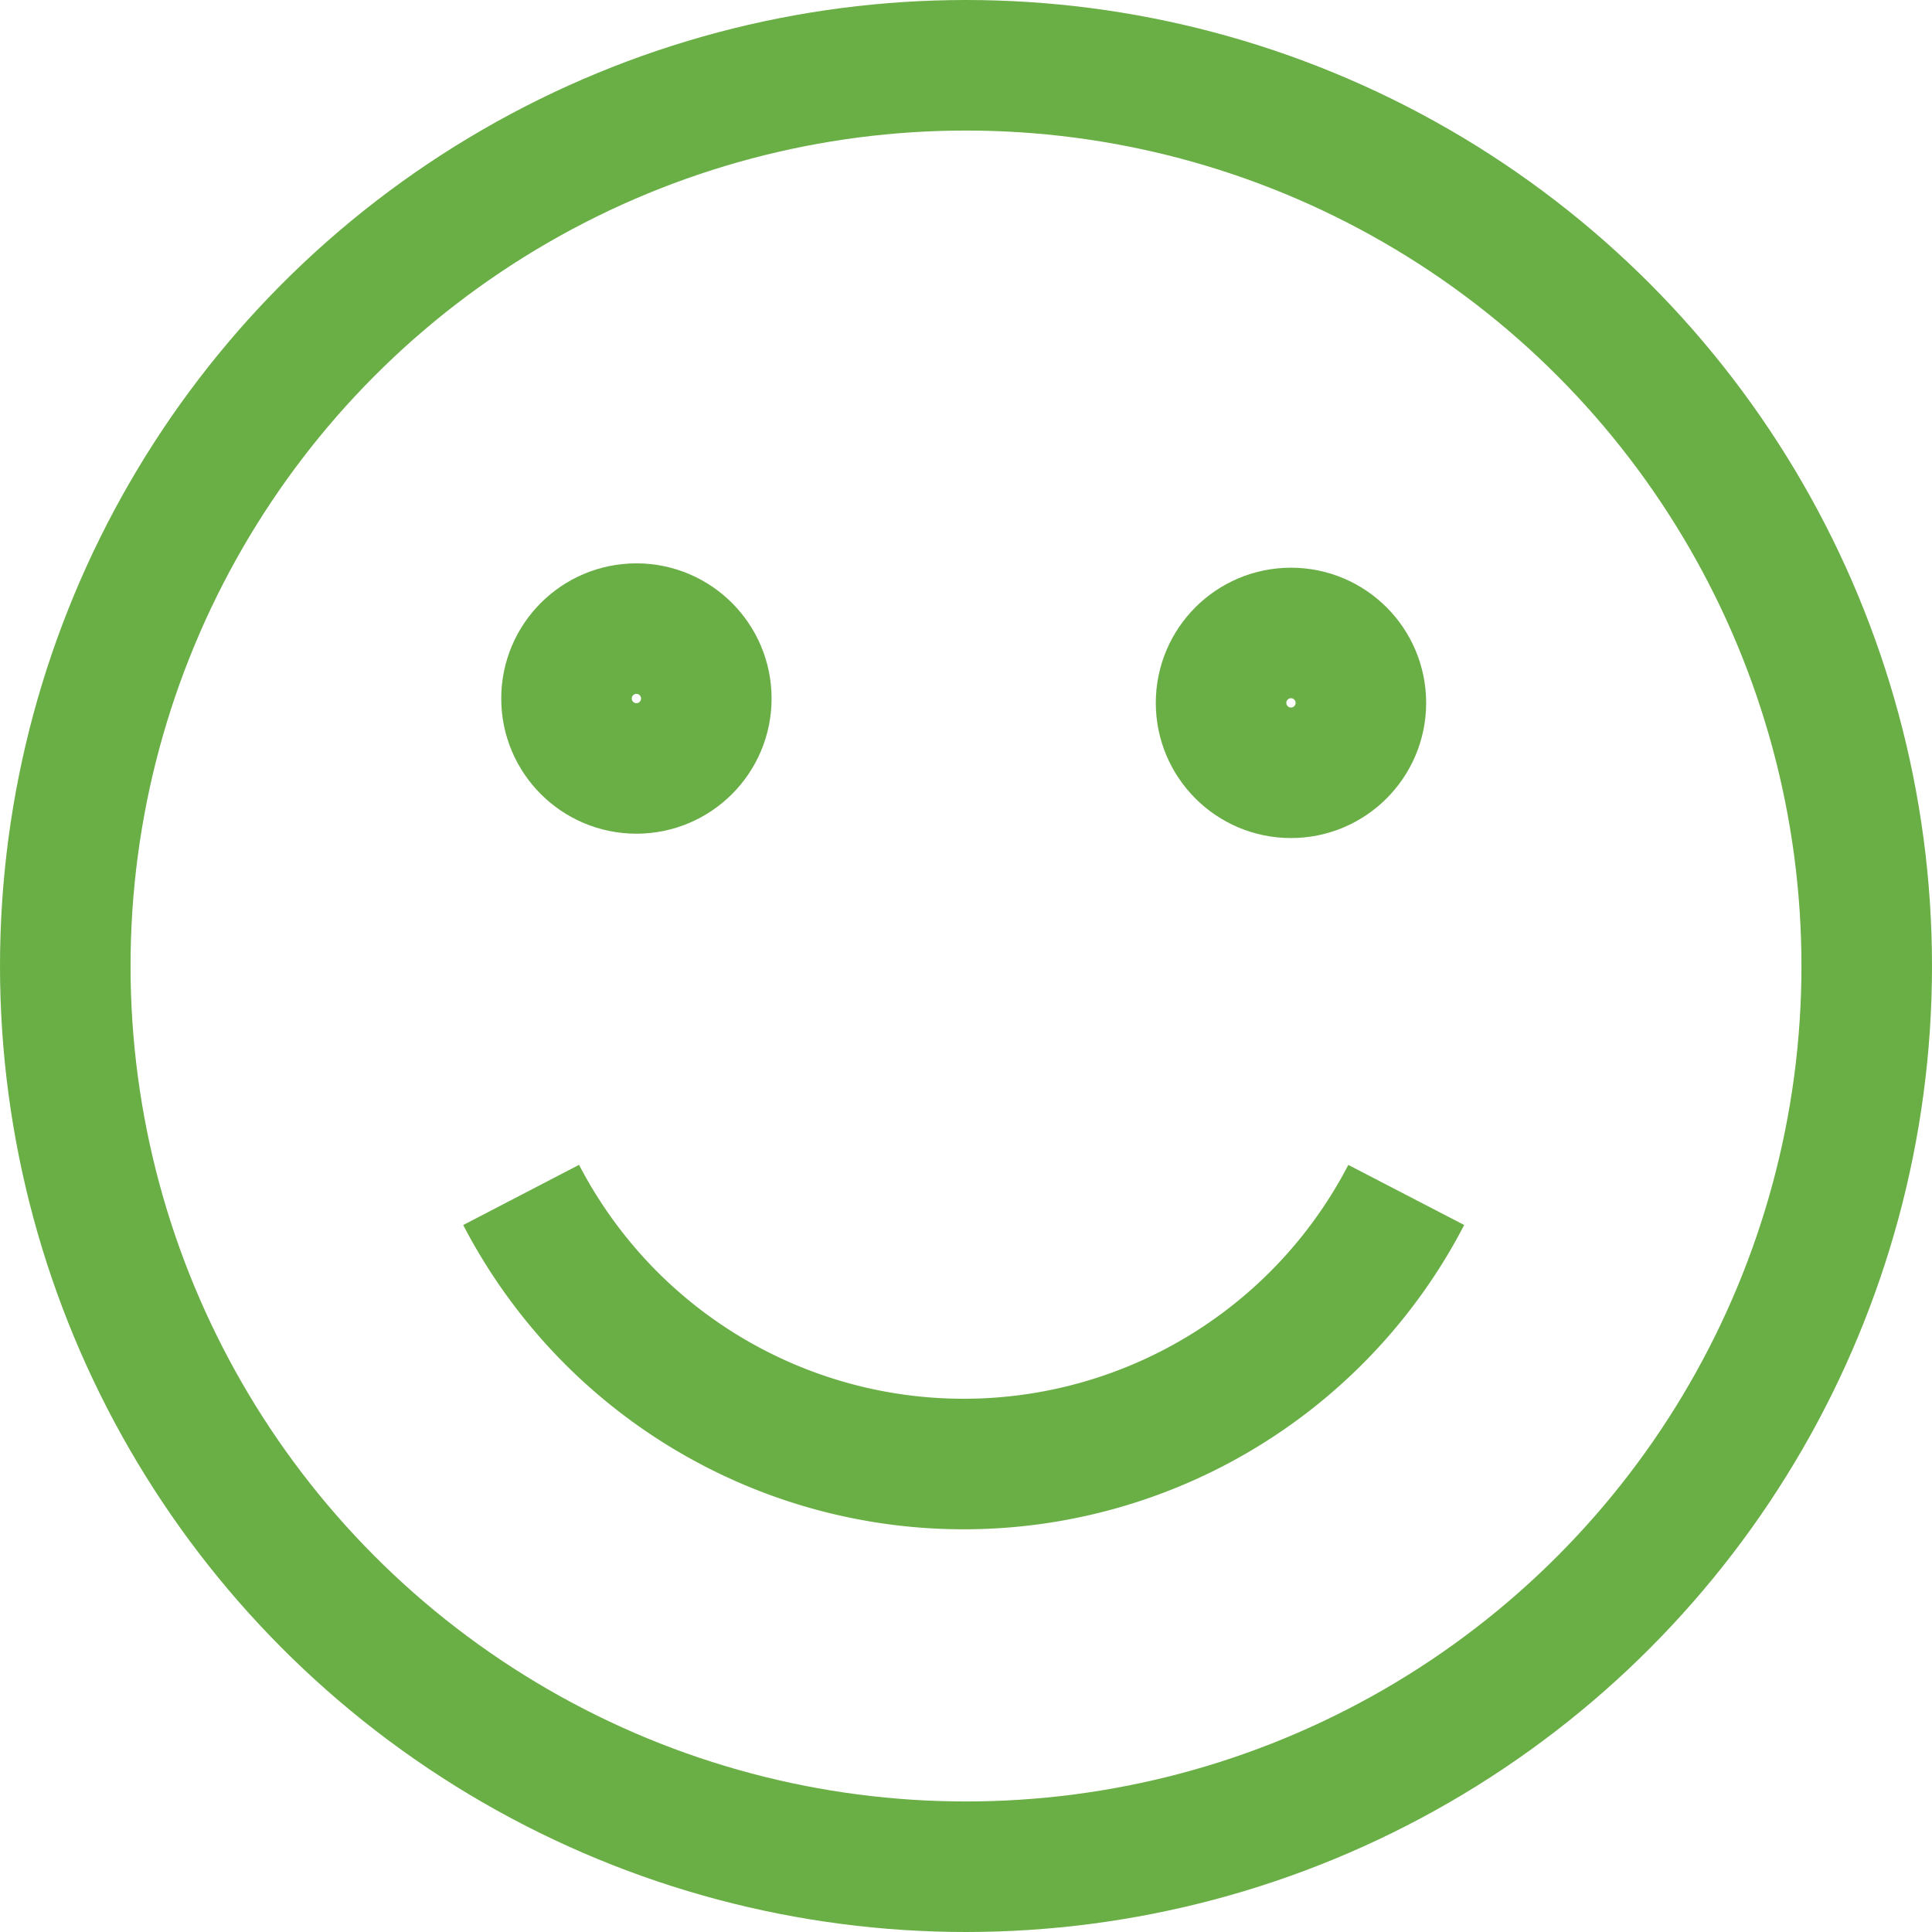 <svg xmlns="http://www.w3.org/2000/svg" width="296" height="296" viewBox="0 0 296 296">
  <g id="Group_25" data-name="Group 25" transform="translate(224 -1815)">
    <g id="Group_24" data-name="Group 24" transform="translate(-214 1825)">
      <circle id="Ellipse_14" data-name="Ellipse 14" cx="138" cy="138" r="138" fill="none" stroke="#6aae46" stroke-miterlimit="10" stroke-width="20"/>
      <circle id="Ellipse_15" data-name="Ellipse 15" cx="10.71" cy="10.71" r="10.71" transform="translate(76.794 86.31)" fill="none" stroke="#6aae46" stroke-miterlimit="10" stroke-width="20"/>
      <circle id="Ellipse_16" data-name="Ellipse 16" cx="10.71" cy="10.71" r="10.71" transform="translate(177.079 86.977)" fill="none" stroke="#6aae46" stroke-miterlimit="10" stroke-width="20"/>
      <path id="Path_67" data-name="Path 67" d="M454.51,612.9a76.372,76.372,0,0,1-121.74,18.926A76.925,76.925,0,0,1,318.9,612.9" transform="translate(-249.058 -439.824)" fill="none" stroke="#6aae46" stroke-miterlimit="10" stroke-width="20"/>
    </g>
  </g>
</svg>
